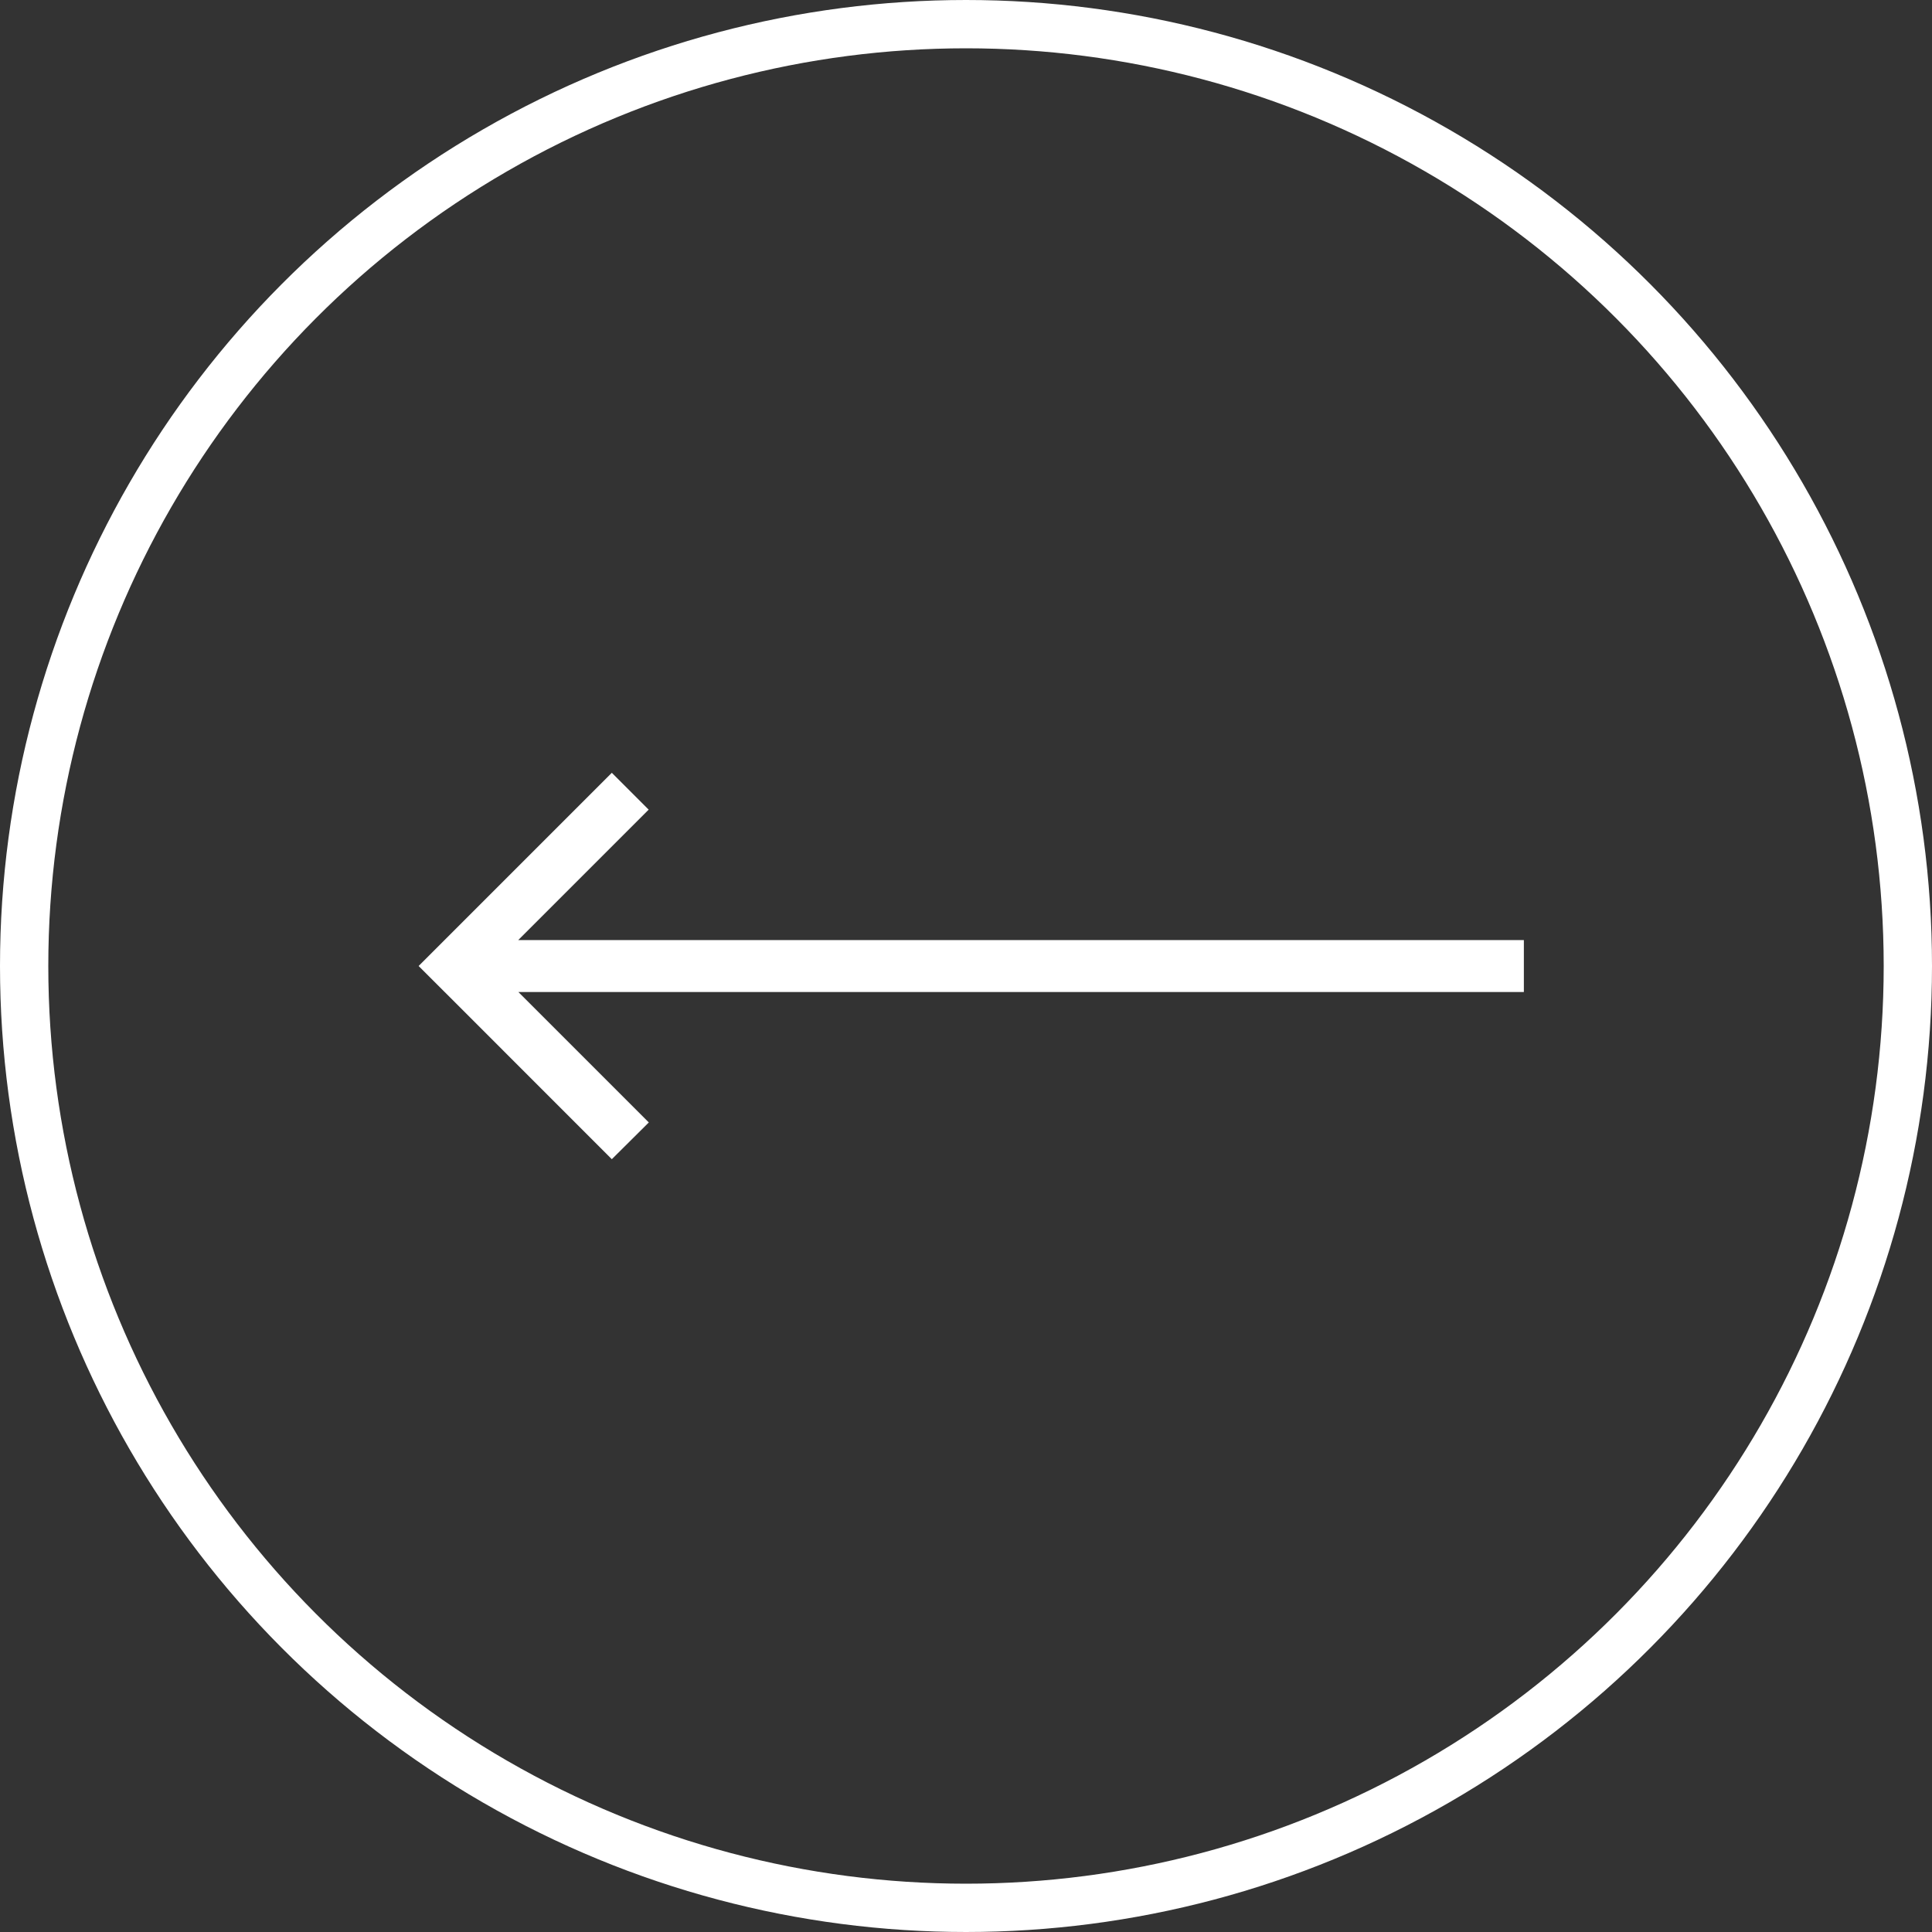 <svg xmlns="http://www.w3.org/2000/svg" width="40" height="40" viewBox="0 0 40 40"><rect x="0" y="0" width="40" height="40" fill="#333333" stroke="none"/><g transform="translate(-1228 -793)"><g transform="translate(1228 793)" fill="none" stroke="#fff" stroke-width="1"><circle cx="20" cy="20" r="20" stroke="none"/><circle cx="20" cy="20" r="19.5" fill="none"/></g><g transform="translate(1236.667 809)"><path d="M.764,4.763h0L0,4,4,0l.763.763-2.7,2.7H22.883V4.539H2.066l2.7,2.7L4,8Z" transform="translate(0 0)" fill="#fff"/></g></g></svg>